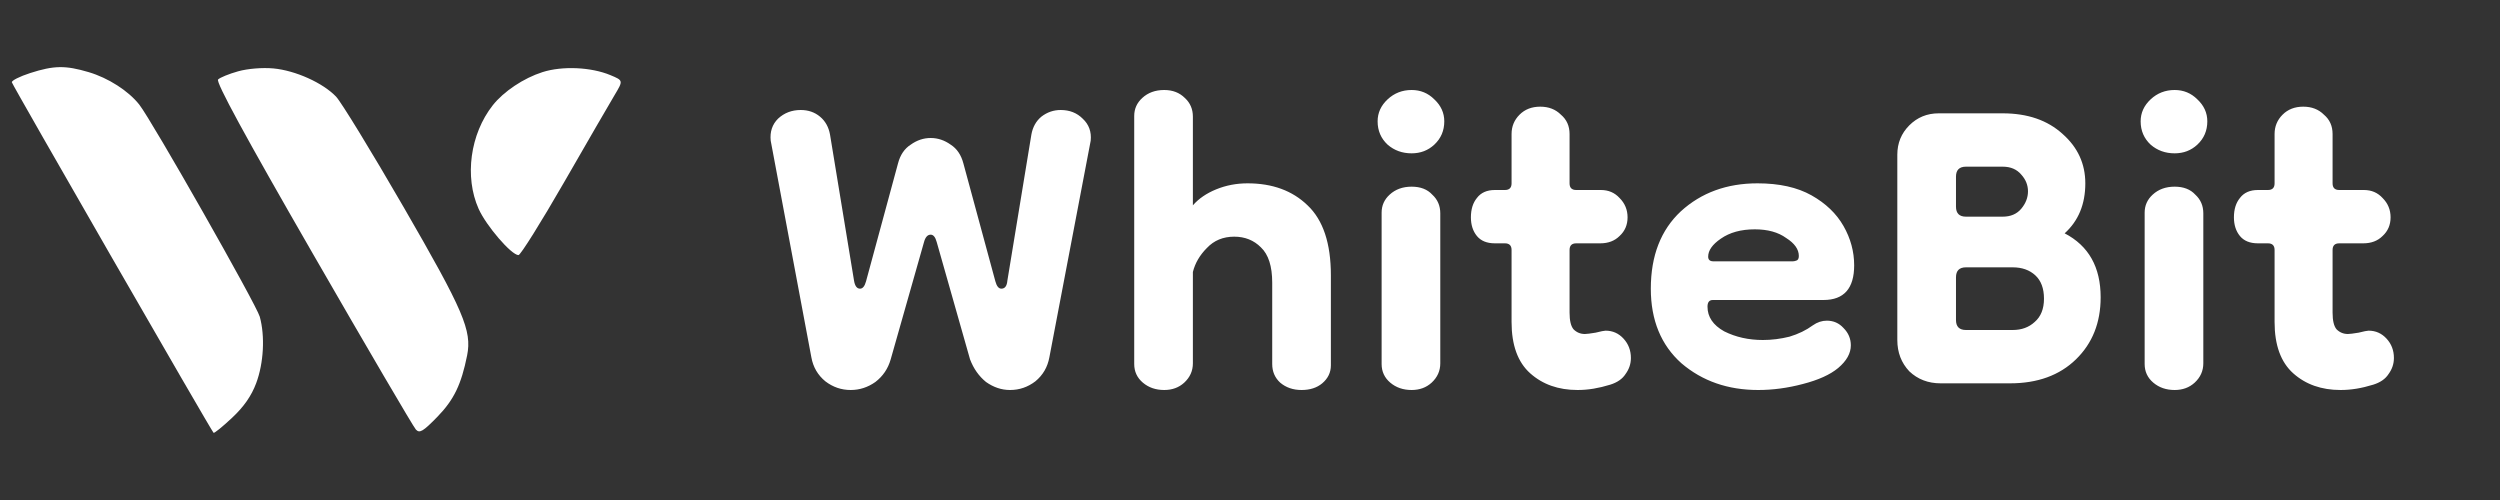 <svg width="150" height="30" viewBox="0 0 150 30" fill="none" xmlns="http://www.w3.org/2000/svg">
<rect x="0" y="0" width="150" height="30" fill="#333333" stroke="none"/>
<path fill-rule="evenodd" clip-rule="evenodd" d="M1.806 4.385C1.184 4.586 0.691 4.834 0.711 4.938C0.743 5.11 12.65 25.801 12.814 25.969C12.853 26.009 13.35 25.606 13.919 25.073C14.631 24.407 15.085 23.756 15.372 22.988C15.822 21.785 15.909 20.166 15.586 19.002C15.386 18.282 9.112 7.237 8.36 6.281C7.71 5.454 6.499 4.676 5.316 4.327C3.921 3.914 3.236 3.925 1.806 4.385ZM14.287 4.279C13.742 4.431 13.202 4.652 13.085 4.769C12.938 4.915 14.708 8.17 18.778 15.234C22.026 20.872 24.805 25.614 24.952 25.772C25.177 26.013 25.381 25.892 26.245 25.006C27.233 23.99 27.677 23.074 28.027 21.326C28.324 19.836 27.818 18.654 24.21 12.414C22.29 9.094 20.469 6.116 20.163 5.797C19.37 4.969 17.725 4.229 16.407 4.106C15.75 4.045 14.861 4.118 14.287 4.279ZM32.55 4.327C31.419 4.687 30.218 5.489 29.564 6.319C28.21 8.041 27.86 10.609 28.717 12.53C29.174 13.552 30.685 15.306 31.11 15.306C31.231 15.306 32.462 13.34 33.845 10.937C35.227 8.533 36.593 6.176 36.879 5.699C37.398 4.831 37.398 4.831 36.627 4.509C35.467 4.024 33.745 3.947 32.55 4.327Z" fill="white"/>
<path d="M51.042 23.4C50.482 23.4 49.975 23.227 49.522 22.88C49.068 22.507 48.788 22.027 48.682 21.44L46.242 8.44C46.188 7.907 46.335 7.467 46.682 7.12C47.055 6.773 47.508 6.6 48.042 6.6C48.495 6.6 48.882 6.733 49.202 7C49.522 7.267 49.722 7.627 49.802 8.08L51.242 16.84C51.295 17.16 51.415 17.32 51.602 17.32C51.762 17.32 51.882 17.173 51.962 16.88L53.882 9.8C54.015 9.293 54.268 8.92 54.642 8.68C55.015 8.413 55.415 8.28 55.842 8.28C56.268 8.28 56.668 8.413 57.042 8.68C57.415 8.92 57.668 9.293 57.802 9.8L59.722 16.88C59.802 17.173 59.922 17.32 60.082 17.32C60.295 17.32 60.415 17.16 60.442 16.84L61.882 8.08C61.962 7.627 62.162 7.267 62.482 7C62.828 6.733 63.215 6.6 63.642 6.6C64.175 6.6 64.615 6.773 64.962 7.12C65.335 7.467 65.495 7.907 65.442 8.44L62.962 21.44C62.855 22.027 62.575 22.507 62.122 22.88C61.668 23.227 61.162 23.4 60.602 23.4C60.095 23.4 59.615 23.24 59.162 22.92C58.735 22.573 58.415 22.12 58.202 21.56L56.202 14.52C56.122 14.227 56.002 14.08 55.842 14.08C55.655 14.08 55.522 14.227 55.442 14.52L53.442 21.56C53.282 22.12 52.975 22.573 52.522 22.92C52.068 23.24 51.575 23.4 51.042 23.4ZM69.853 23.4C69.346 23.4 68.919 23.253 68.573 22.96C68.226 22.667 68.053 22.293 68.053 21.84V6.96C68.053 6.533 68.213 6.173 68.533 5.88C68.879 5.56 69.319 5.4 69.853 5.4C70.359 5.4 70.773 5.56 71.093 5.88C71.413 6.173 71.573 6.547 71.573 7V12.32C71.919 11.92 72.386 11.6 72.973 11.36C73.559 11.12 74.186 11 74.853 11C76.346 11 77.546 11.44 78.453 12.32C79.386 13.2 79.853 14.6 79.853 16.52V21.92C79.853 22.347 79.679 22.707 79.333 23C79.013 23.267 78.599 23.4 78.093 23.4C77.586 23.4 77.159 23.253 76.813 22.96C76.493 22.667 76.333 22.293 76.333 21.84V16.96C76.333 15.973 76.106 15.267 75.653 14.84C75.226 14.413 74.693 14.2 74.053 14.2C73.386 14.2 72.839 14.427 72.413 14.88C71.986 15.307 71.706 15.787 71.573 16.32V21.8C71.573 22.253 71.399 22.64 71.053 22.96C70.733 23.253 70.333 23.4 69.853 23.4ZM84.697 23.4C84.191 23.4 83.764 23.253 83.417 22.96C83.071 22.667 82.897 22.293 82.897 21.84V12.76C82.897 12.333 83.057 11.973 83.377 11.68C83.724 11.36 84.164 11.2 84.697 11.2C85.231 11.2 85.644 11.36 85.937 11.68C86.257 11.973 86.417 12.347 86.417 12.8V21.8C86.417 22.253 86.244 22.64 85.897 22.96C85.577 23.253 85.177 23.4 84.697 23.4ZM84.697 9.2C84.137 9.2 83.657 9.027 83.257 8.68C82.857 8.307 82.657 7.84 82.657 7.28C82.657 6.773 82.857 6.333 83.257 5.96C83.657 5.587 84.137 5.4 84.697 5.4C85.231 5.4 85.684 5.587 86.057 5.96C86.457 6.333 86.657 6.773 86.657 7.28C86.657 7.84 86.457 8.307 86.057 8.68C85.684 9.027 85.231 9.2 84.697 9.2ZM94.654 23.4C93.507 23.4 92.561 23.067 91.814 22.4C91.067 21.733 90.694 20.707 90.694 19.32V15C90.694 14.733 90.561 14.6 90.294 14.6H89.694C89.214 14.6 88.854 14.453 88.614 14.16C88.374 13.867 88.254 13.493 88.254 13.04C88.254 12.56 88.374 12.173 88.614 11.88C88.854 11.56 89.214 11.4 89.694 11.4H90.294C90.561 11.4 90.694 11.267 90.694 11V8.04C90.694 7.587 90.854 7.2 91.174 6.88C91.494 6.56 91.907 6.4 92.414 6.4C92.921 6.4 93.334 6.56 93.654 6.88C94.001 7.173 94.174 7.56 94.174 8.04V11C94.174 11.267 94.308 11.4 94.574 11.4H96.054C96.507 11.4 96.881 11.56 97.174 11.88C97.494 12.2 97.654 12.587 97.654 13.04C97.654 13.493 97.494 13.867 97.174 14.16C96.881 14.453 96.494 14.6 96.014 14.6H94.574C94.308 14.6 94.174 14.733 94.174 15V18.76C94.174 19.24 94.254 19.573 94.414 19.76C94.601 19.947 94.828 20.04 95.094 20.04C95.201 20.04 95.414 20.013 95.734 19.96C96.054 19.88 96.254 19.84 96.334 19.84C96.761 19.84 97.121 20 97.414 20.32C97.707 20.64 97.854 21.027 97.854 21.48C97.854 21.827 97.748 22.147 97.534 22.44C97.347 22.733 97.041 22.947 96.614 23.08C96.267 23.187 95.934 23.267 95.614 23.32C95.294 23.373 94.974 23.4 94.654 23.4ZM105.49 23.4C103.676 23.4 102.143 22.867 100.89 21.8C99.663 20.707 99.049 19.213 99.049 17.32C99.049 15.347 99.65 13.8 100.85 12.68C102.076 11.56 103.61 11 105.45 11C106.756 11 107.836 11.24 108.69 11.72C109.543 12.2 110.183 12.813 110.61 13.56C111.036 14.307 111.25 15.093 111.25 15.92C111.25 17.307 110.636 18 109.41 18H102.77C102.556 18 102.45 18.133 102.45 18.4C102.45 19.013 102.783 19.507 103.45 19.88C104.143 20.227 104.916 20.4 105.77 20.4C106.303 20.4 106.836 20.333 107.37 20.2C107.903 20.04 108.37 19.813 108.77 19.52C109.036 19.333 109.316 19.24 109.61 19.24C110.01 19.24 110.343 19.387 110.61 19.68C110.903 19.973 111.05 20.32 111.05 20.72C111.05 21.2 110.796 21.653 110.29 22.08C109.81 22.48 109.103 22.8 108.17 23.04C107.263 23.28 106.37 23.4 105.49 23.4ZM107.57 15.68C107.623 15.68 107.69 15.667 107.77 15.64C107.876 15.613 107.93 15.52 107.93 15.36C107.93 14.96 107.676 14.6 107.17 14.28C106.69 13.933 106.063 13.76 105.29 13.76C104.463 13.76 103.783 13.947 103.25 14.32C102.743 14.667 102.49 15.027 102.49 15.4C102.49 15.587 102.596 15.68 102.81 15.68H107.57ZM116.439 23C115.692 23 115.065 22.76 114.559 22.28C114.079 21.773 113.839 21.147 113.839 20.4V9.28C113.839 8.587 114.079 8 114.559 7.52C115.039 7.04 115.625 6.8 116.319 6.8H120.159C121.652 6.8 122.852 7.213 123.759 8.04C124.665 8.84 125.119 9.827 125.119 11C125.119 12.253 124.705 13.253 123.879 14C125.319 14.747 126.039 16.027 126.039 17.84C126.039 19.36 125.545 20.6 124.559 21.56C123.572 22.52 122.252 23 120.599 23H116.439ZM117.959 19.8H120.759C121.292 19.8 121.732 19.64 122.079 19.32C122.452 19 122.639 18.533 122.639 17.92C122.639 17.307 122.465 16.84 122.119 16.52C121.772 16.2 121.319 16.04 120.759 16.04H117.959C117.559 16.04 117.359 16.24 117.359 16.64V19.2C117.359 19.6 117.559 19.8 117.959 19.8ZM117.959 13H120.159C120.639 13 121.012 12.84 121.279 12.52C121.545 12.2 121.679 11.853 121.679 11.48C121.679 11.107 121.545 10.773 121.279 10.48C121.012 10.16 120.639 10 120.159 10H117.959C117.559 10 117.359 10.2 117.359 10.6V12.4C117.359 12.8 117.559 13 117.959 13ZM130.479 23.4C129.972 23.4 129.545 23.253 129.199 22.96C128.852 22.667 128.679 22.293 128.679 21.84V12.76C128.679 12.333 128.839 11.973 129.159 11.68C129.505 11.36 129.945 11.2 130.479 11.2C131.012 11.2 131.425 11.36 131.719 11.68C132.039 11.973 132.199 12.347 132.199 12.8V21.8C132.199 22.253 132.025 22.64 131.679 22.96C131.359 23.253 130.959 23.4 130.479 23.4ZM130.479 9.2C129.919 9.2 129.439 9.027 129.039 8.68C128.639 8.307 128.439 7.84 128.439 7.28C128.439 6.773 128.639 6.333 129.039 5.96C129.439 5.587 129.919 5.4 130.479 5.4C131.012 5.4 131.465 5.587 131.839 5.96C132.239 6.333 132.439 6.773 132.439 7.28C132.439 7.84 132.239 8.307 131.839 8.68C131.465 9.027 131.012 9.2 130.479 9.2ZM140.435 23.4C139.289 23.4 138.342 23.067 137.595 22.4C136.849 21.733 136.475 20.707 136.475 19.32V15C136.475 14.733 136.342 14.6 136.075 14.6H135.475C134.995 14.6 134.635 14.453 134.395 14.16C134.155 13.867 134.035 13.493 134.035 13.04C134.035 12.56 134.155 12.173 134.395 11.88C134.635 11.56 134.995 11.4 135.475 11.4H136.075C136.342 11.4 136.475 11.267 136.475 11V8.04C136.475 7.587 136.635 7.2 136.955 6.88C137.275 6.56 137.689 6.4 138.195 6.4C138.702 6.4 139.115 6.56 139.435 6.88C139.782 7.173 139.955 7.56 139.955 8.04V11C139.955 11.267 140.089 11.4 140.355 11.4H141.835C142.289 11.4 142.662 11.56 142.955 11.88C143.275 12.2 143.435 12.587 143.435 13.04C143.435 13.493 143.275 13.867 142.955 14.16C142.662 14.453 142.275 14.6 141.795 14.6H140.355C140.089 14.6 139.955 14.733 139.955 15V18.76C139.955 19.24 140.035 19.573 140.195 19.76C140.382 19.947 140.609 20.04 140.875 20.04C140.982 20.04 141.195 20.013 141.515 19.96C141.835 19.88 142.035 19.84 142.115 19.84C142.542 19.84 142.902 20 143.195 20.32C143.489 20.64 143.635 21.027 143.635 21.48C143.635 21.827 143.529 22.147 143.315 22.44C143.129 22.733 142.822 22.947 142.395 23.08C142.049 23.187 141.715 23.267 141.395 23.32C141.075 23.373 140.755 23.4 140.435 23.4Z" fill="white"/>
</svg>
